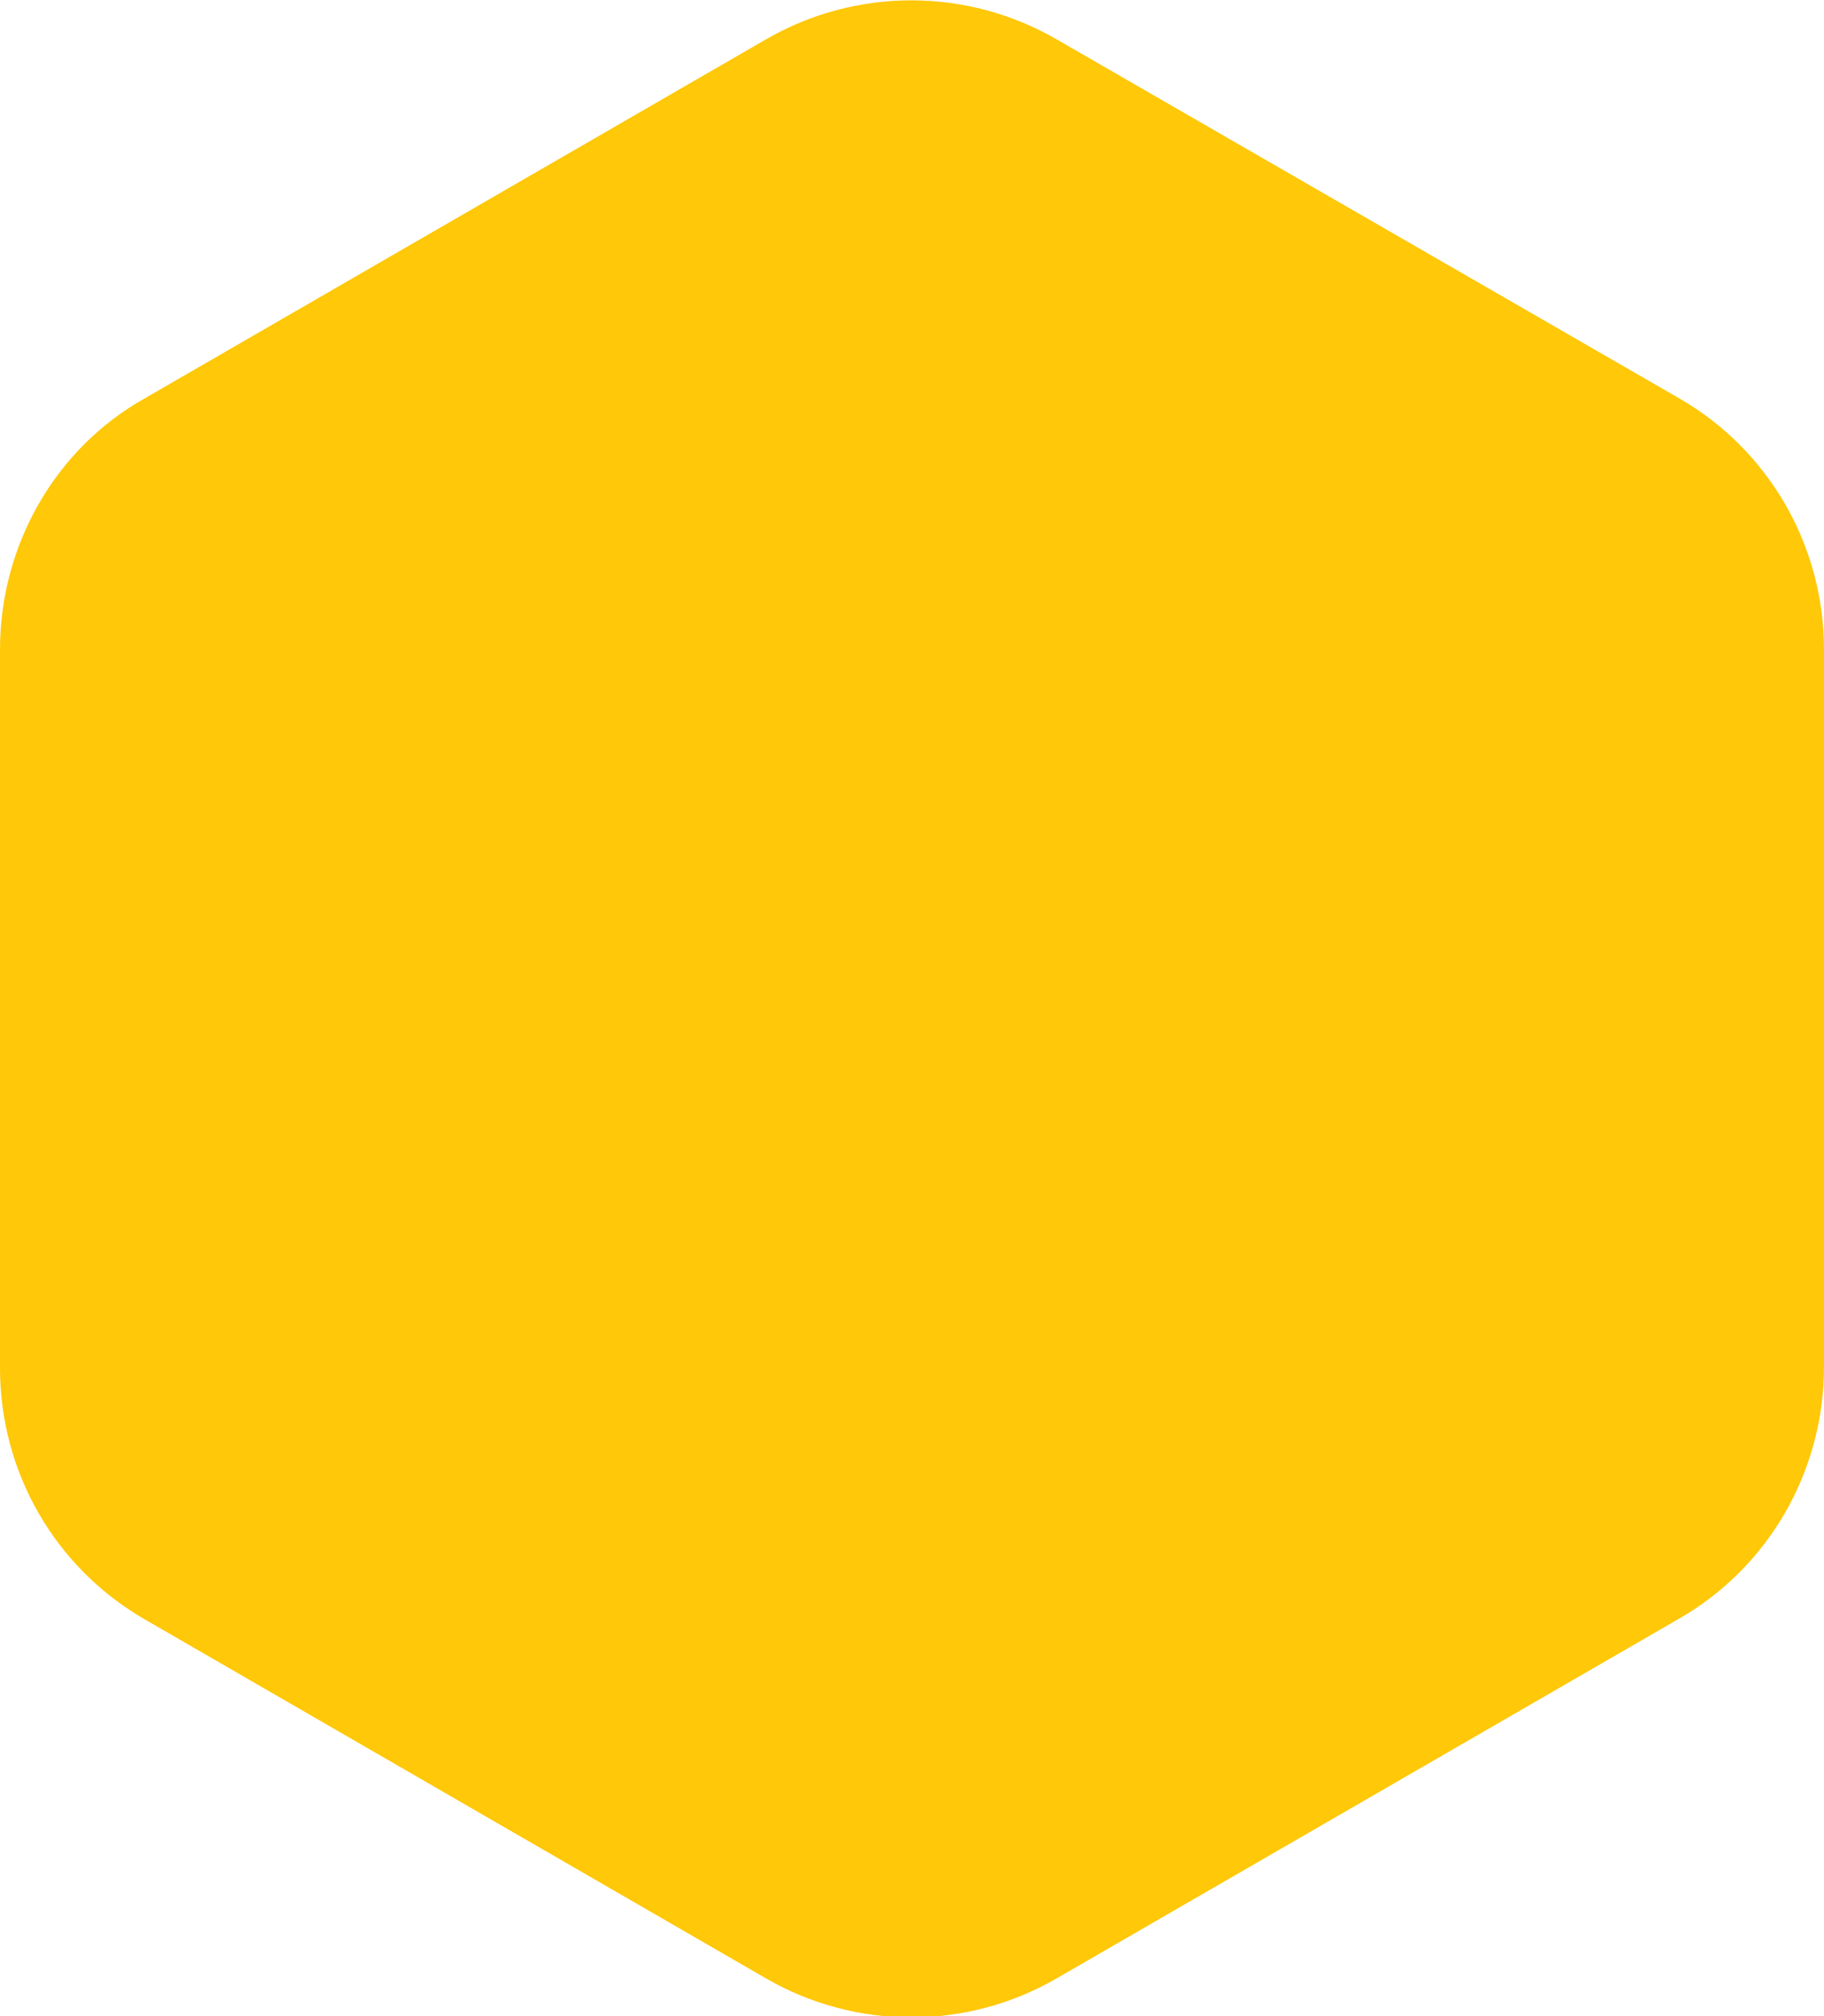 <?xml version="1.0" encoding="utf-8"?>
<!-- Generator: Adobe Illustrator 25.4.1, SVG Export Plug-In . SVG Version: 6.00 Build 0)  -->
<svg version="1.1" id="Layer_1" xmlns="http://www.w3.org/2000/svg" xmlns:xlink="http://www.w3.org/1999/xlink" x="0px" y="0px"
	 viewBox="0 0 130 143.7" style="enable-background:new 0 0 130 143.7;" xml:space="preserve">
<style type="text/css">
	.st0{fill:#FFC808;}
</style>
<path class="st0" d="M130,97.4V46.3c0-7.4-3.9-14.2-10.3-17.9L75.3,2.8c-6.4-3.7-14.3-3.7-20.7,0L10.3,28.4C3.9,32,0,38.9,0,46.3
	v51.2c0,7.4,3.9,14.2,10.3,17.9l44.3,25.6c6.4,3.7,14.3,3.7,20.7,0l44.3-25.6C126.1,111.7,130,104.8,130,97.4"/>
</svg>
